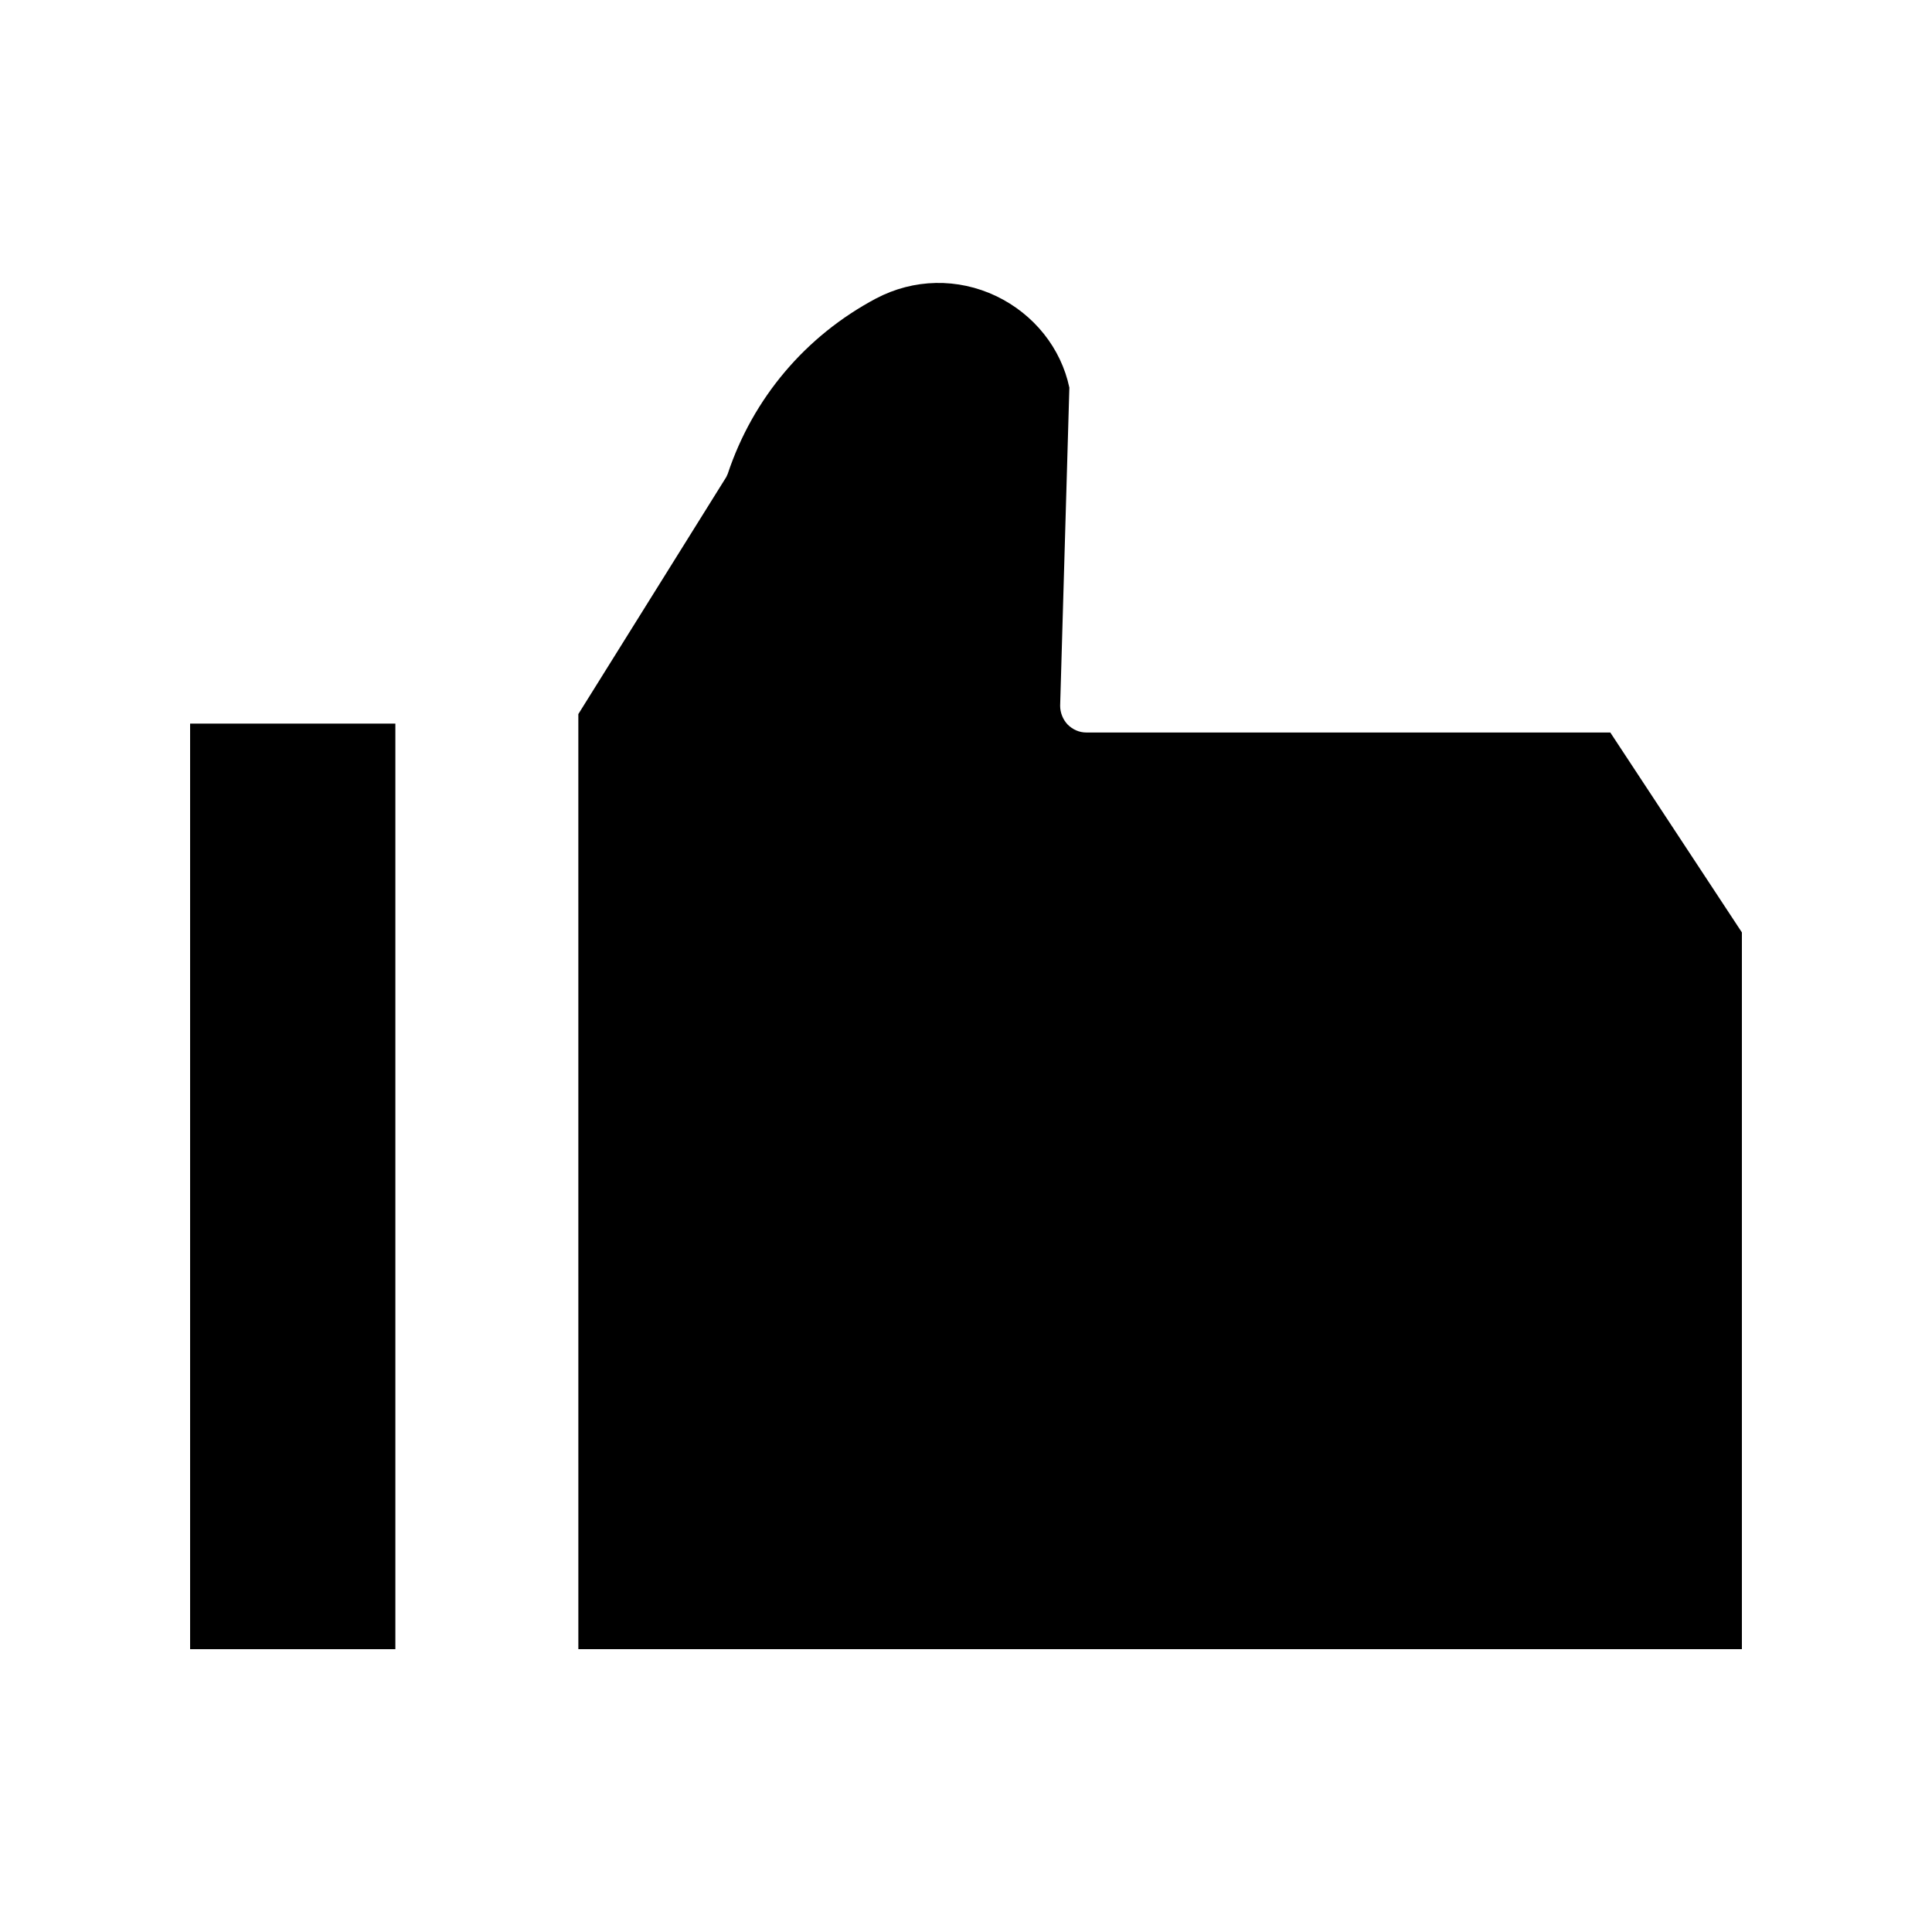 <?xml version="1.0" encoding="UTF-8"?>
<!-- Uploaded to: ICON Repo, www.svgrepo.com, Generator: ICON Repo Mixer Tools -->
<svg fill="#000000" width="800px" height="800px" version="1.1" viewBox="144 144 512 512" xmlns="http://www.w3.org/2000/svg">
 <g>
  <path d="m431.88 338.12c-1.891 0-3.621-0.789-4.961-2.125-1.258-1.34-1.969-3.148-1.969-4.961l2.441-84.309c-2.203-10.469-9.367-19.445-19.363-24.246-10.234-4.879-21.883-4.644-31.883 0.629-18.656 9.918-32.59 26.371-39.281 46.445l-0.395 0.867-39.203 62.82 0.004 247.81h308.35v-189.95l-34.875-52.98z"/>
  <path d="m194.38 335.76h54.395v245.29h-54.395z"/>
 </g>
</svg>